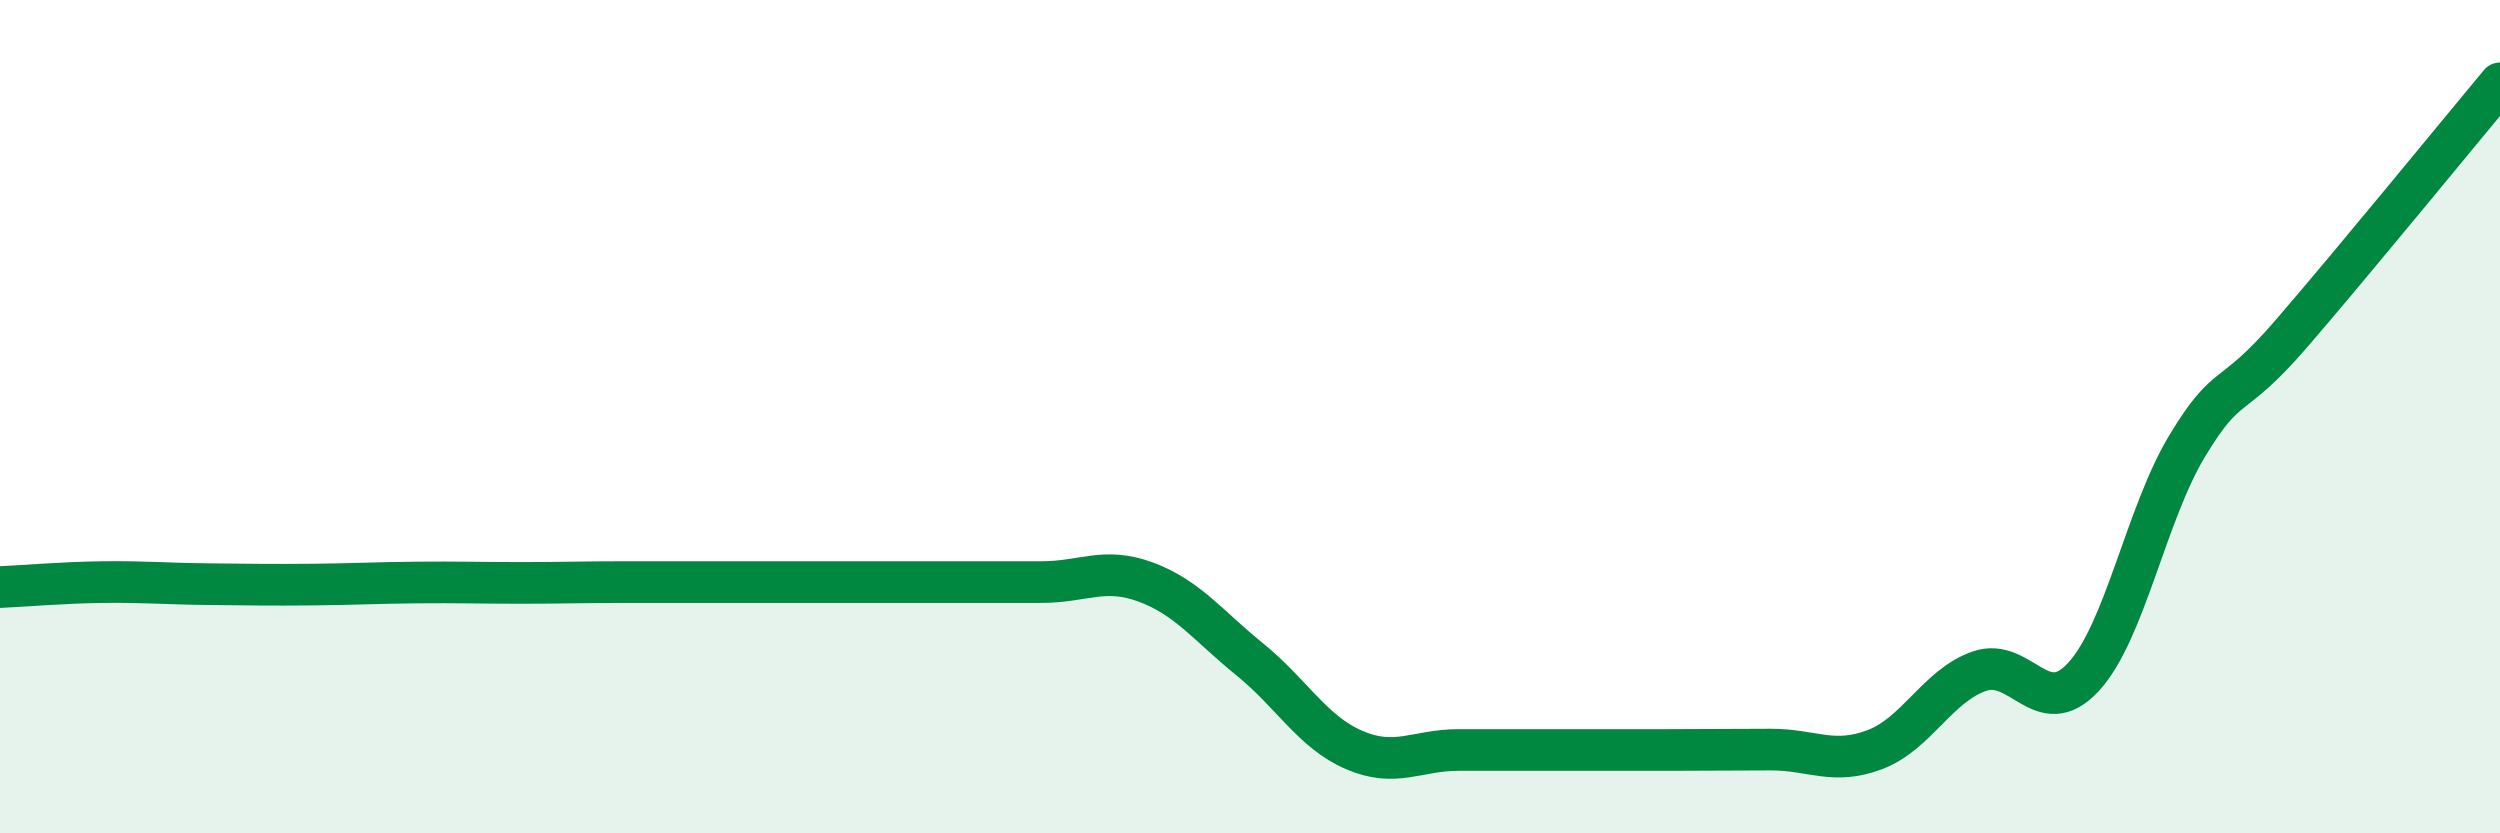 
    <svg width="60" height="20" viewBox="0 0 60 20" xmlns="http://www.w3.org/2000/svg">
      <path
        d="M 0,14.09 C 0.5,14.07 1.5,13.98 2.5,13.97 C 3.5,13.96 4,14.01 5,14.02 C 6,14.03 6.5,14.04 7.5,14.03 C 8.5,14.02 9,13.99 10,13.98 C 11,13.97 11.5,13.99 12.5,13.99 C 13.5,13.99 14,13.97 15,13.97 C 16,13.97 16.5,13.97 17.5,13.97 C 18.5,13.97 19,13.97 20,13.97 C 21,13.97 21.5,13.97 22.5,13.97 C 23.5,13.97 24,13.97 25,13.97 C 26,13.97 26.5,13.6 27.5,13.97 C 28.5,14.34 29,15.02 30,15.83 C 31,16.64 31.5,17.57 32.5,18 C 33.5,18.43 34,18 35,18 C 36,18 36.5,18 37.5,18 C 38.5,18 39,18 40,18 C 41,18 41.5,17.99 42.5,17.99 C 43.5,17.99 44,18.37 45,17.99 C 46,17.61 46.5,16.46 47.5,16.11 C 48.5,15.76 49,17.33 50,16.25 C 51,15.17 51.5,12.34 52.5,10.69 C 53.5,9.04 53.5,9.74 55,8 C 56.5,6.26 59,3.2 60,2L60 20L0 20Z"
        fill="#008740"
        opacity="0.1"
        stroke-linecap="round"
        stroke-linejoin="round"
      />
      <path
        d="M 0,14.09 C 0.5,14.07 1.5,13.98 2.5,13.97 C 3.5,13.96 4,14.01 5,14.02 C 6,14.03 6.5,14.04 7.5,14.03 C 8.5,14.02 9,13.99 10,13.98 C 11,13.97 11.5,13.99 12.5,13.99 C 13.5,13.99 14,13.97 15,13.97 C 16,13.97 16.5,13.97 17.5,13.97 C 18.5,13.97 19,13.97 20,13.97 C 21,13.97 21.5,13.97 22.5,13.97 C 23.5,13.97 24,13.97 25,13.97 C 26,13.97 26.5,13.6 27.5,13.97 C 28.5,14.34 29,15.02 30,15.83 C 31,16.64 31.5,17.57 32.5,18 C 33.5,18.43 34,18 35,18 C 36,18 36.5,18 37.5,18 C 38.5,18 39,18 40,18 C 41,18 41.5,17.99 42.5,17.99 C 43.5,17.99 44,18.37 45,17.99 C 46,17.61 46.5,16.46 47.5,16.11 C 48.5,15.76 49,17.33 50,16.25 C 51,15.17 51.5,12.34 52.5,10.69 C 53.5,9.04 53.5,9.74 55,8 C 56.5,6.26 59,3.2 60,2"
        stroke="#008740"
        stroke-width="1"
        fill="none"
        stroke-linecap="round"
        stroke-linejoin="round"
      />
    </svg>
  